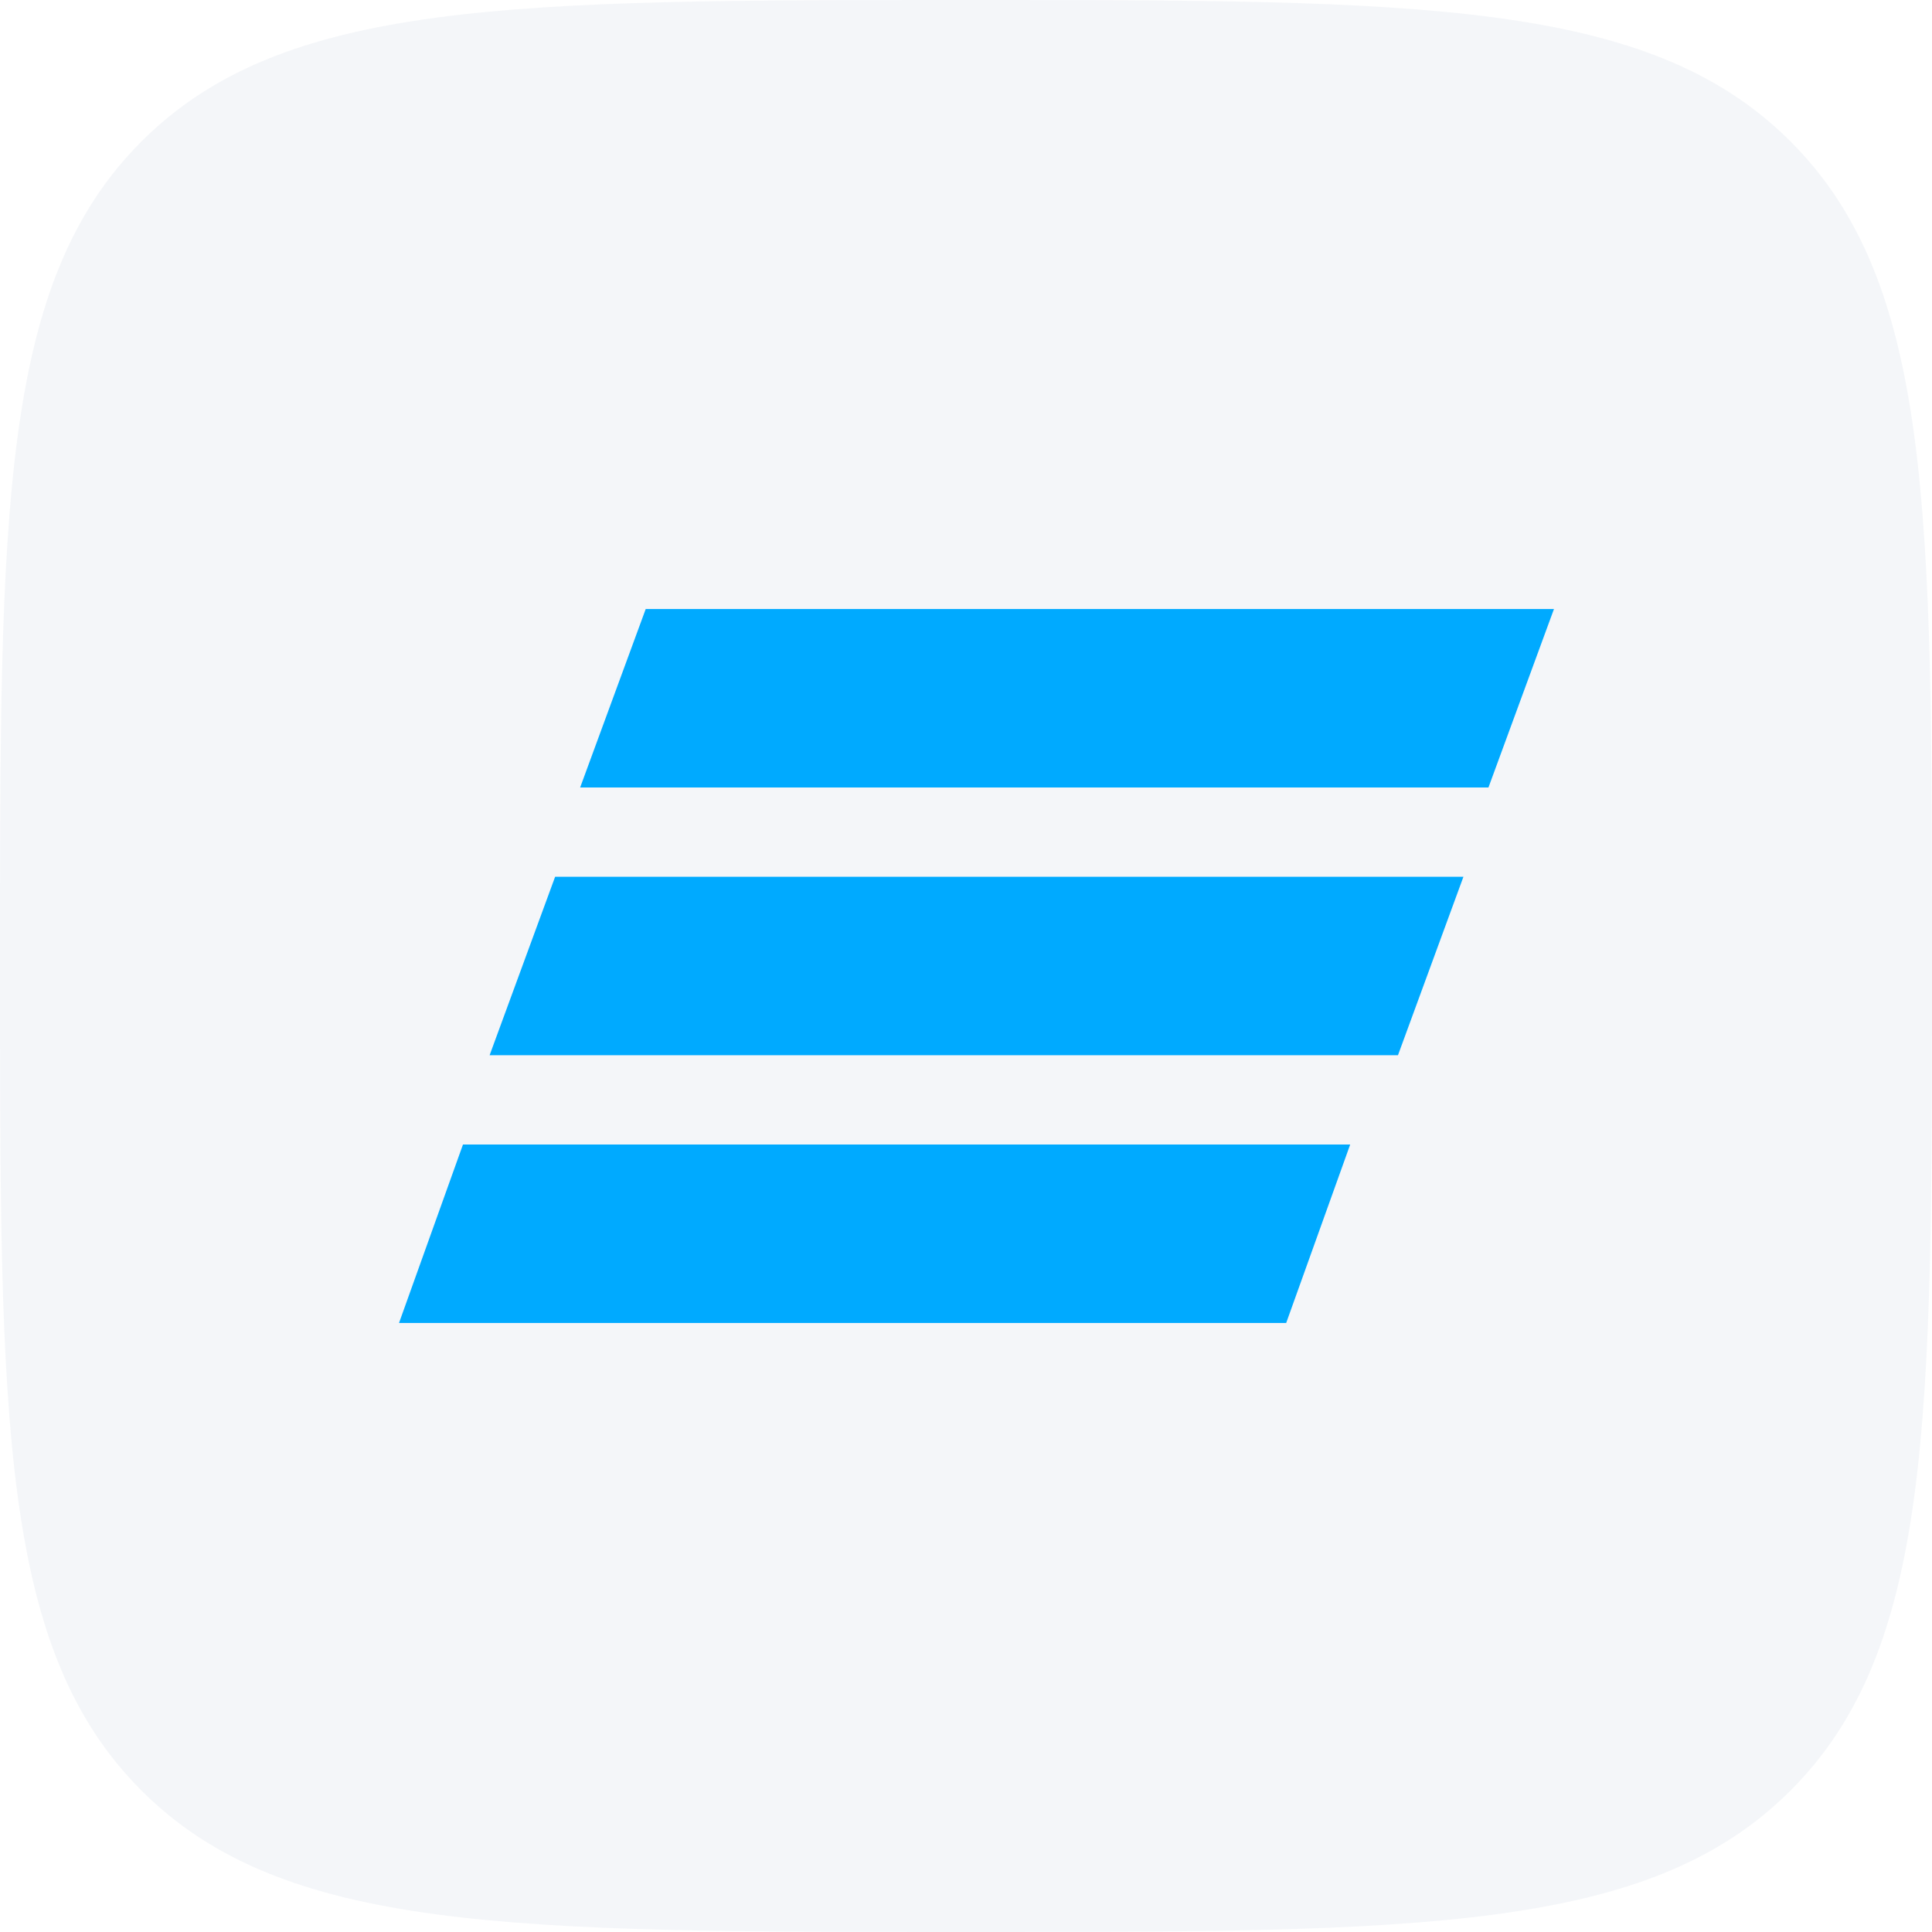 <svg width="36" height="36" viewBox="0 0 36 36" fill="none" xmlns="http://www.w3.org/2000/svg">
<path d="M0 18C0 9.515 0 5.272 2.636 2.636C5.272 0 9.515 0 18 0C26.485 0 30.728 0 33.364 2.636C36 5.272 36 9.515 36 18C36 26.485 36 30.728 33.364 33.364C30.728 36 26.485 36 18 36C9.515 36 5.272 36 2.636 33.364C0 30.728 0 26.485 0 18Z" fill="#18407B" fill-opacity="0.05"/>
<path d="M28.956 11.348H12.032L10.81 14.674H27.735L28.956 11.348Z" fill="#00AAFF"/>
<path d="M27.269 16.337H10.344L9.123 19.663H26.049L27.269 16.337Z" fill="#00AAFF"/>
<path d="M25.159 21.326H8.627L7.435 24.652H23.966L25.159 21.326Z" fill="#00AAFF"/>
</svg>
